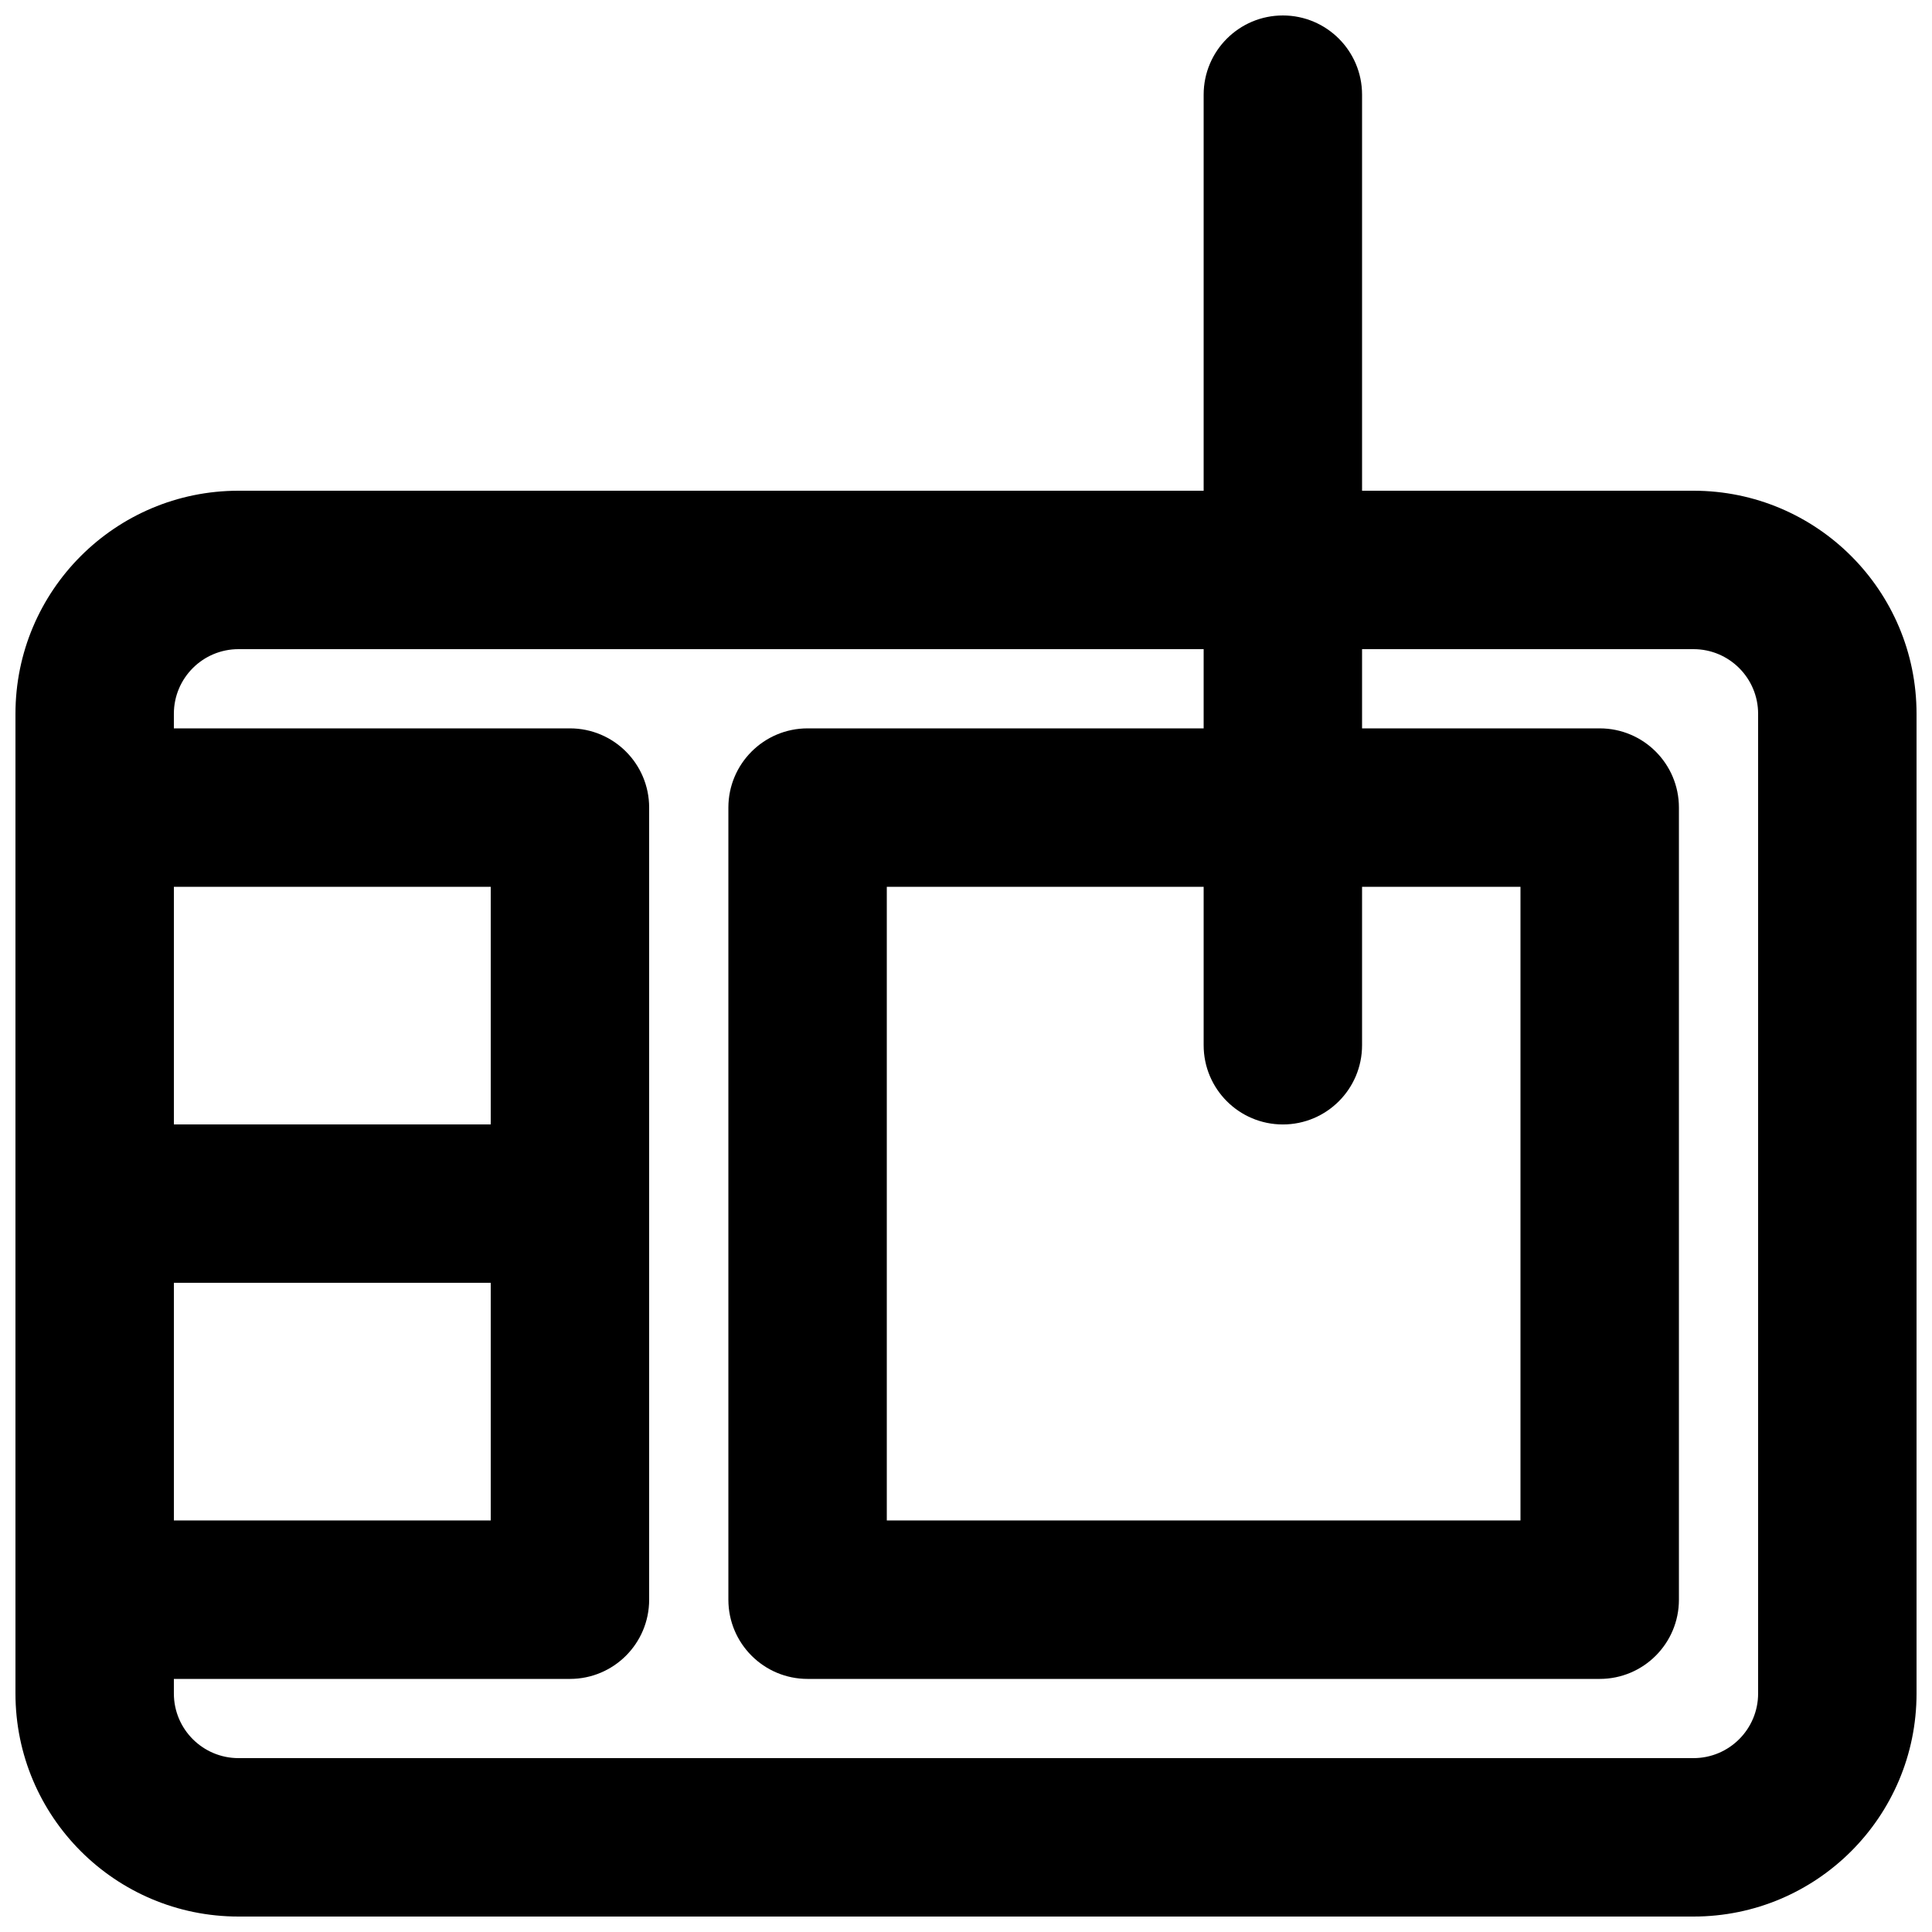 <?xml version="1.0" encoding="UTF-8"?>
<!-- Uploaded to: ICON Repo, www.svgrepo.com, Generator: ICON Repo Mixer Tools -->
<svg width="800px" height="800px" version="1.1" viewBox="144 144 512 512" xmlns="http://www.w3.org/2000/svg">
 <defs>
  <clipPath id="d">
   <path d="m148.09 274h503.81v377.9h-503.81z"/>
  </clipPath>
  <clipPath id="c">
   <path d="m462 148.09h43v293.91h-43z"/>
  </clipPath>
  <clipPath id="b">
   <path d="m148.09 337h168.91v252h-168.91z"/>
  </clipPath>
  <clipPath id="a">
   <path d="m148.09 441h168.91v43h-168.91z"/>
  </clipPath>
 </defs>
 <g clip-path="url(#d)">
  <path d="m592.79 609.92h-385.58c-9.461 0-17.133-7.668-17.133-17.129v-259.63c0-9.461 7.672-17.129 17.133-17.129h385.58c9.461 0 17.129 7.668 17.129 17.129v259.63c0 9.461-7.668 17.129-17.129 17.129zm0 41.984c32.648 0 59.113-26.465 59.113-59.113v-259.63c0-32.648-26.465-59.113-59.113-59.113h-385.58c-32.648 0-59.113 26.465-59.113 59.113v259.63c0 32.648 26.465 59.113 59.113 59.113z" fill-rule="evenodd"/>
 </g>
 <g clip-path="url(#c)">
  <path d="m462.98 169.09v251.91c0 11.594 9.398 20.992 20.988 20.992 11.594 0 20.992-9.398 20.992-20.992v-251.91c0-11.594-9.398-20.992-20.992-20.992-11.59 0-20.988 9.398-20.988 20.992z" fill-rule="evenodd"/>
 </g>
 <path d="m358.02 588.93h209.92c11.594 0 20.992-9.398 20.992-20.992v-209.92c0-11.594-9.398-20.992-20.992-20.992h-209.92c-11.594 0-20.992 9.398-20.992 20.992v209.92c0 11.594 9.398 20.992 20.992 20.992zm20.992-209.92h167.93v167.93h-167.93z" fill-rule="evenodd"/>
 <g clip-path="url(#b)">
  <path d="m169.09 588.93h125.95c11.594 0 20.992-9.398 20.992-20.992v-209.92c0-11.594-9.398-20.992-20.992-20.992h-125.95c-11.594 0-20.992 9.398-20.992 20.992v209.92c0 11.594 9.398 20.992 20.992 20.992zm20.992-209.92h83.969v167.93h-83.969z" fill-rule="evenodd"/>
 </g>
 <g clip-path="url(#a)">
  <path d="m169.09 483.96h125.95c11.594 0 20.992-9.398 20.992-20.988 0-11.594-9.398-20.992-20.992-20.992h-125.95c-11.594 0-20.992 9.398-20.992 20.992 0 11.59 9.398 20.988 20.992 20.988z" fill-rule="evenodd"/>
 </g>
</svg>